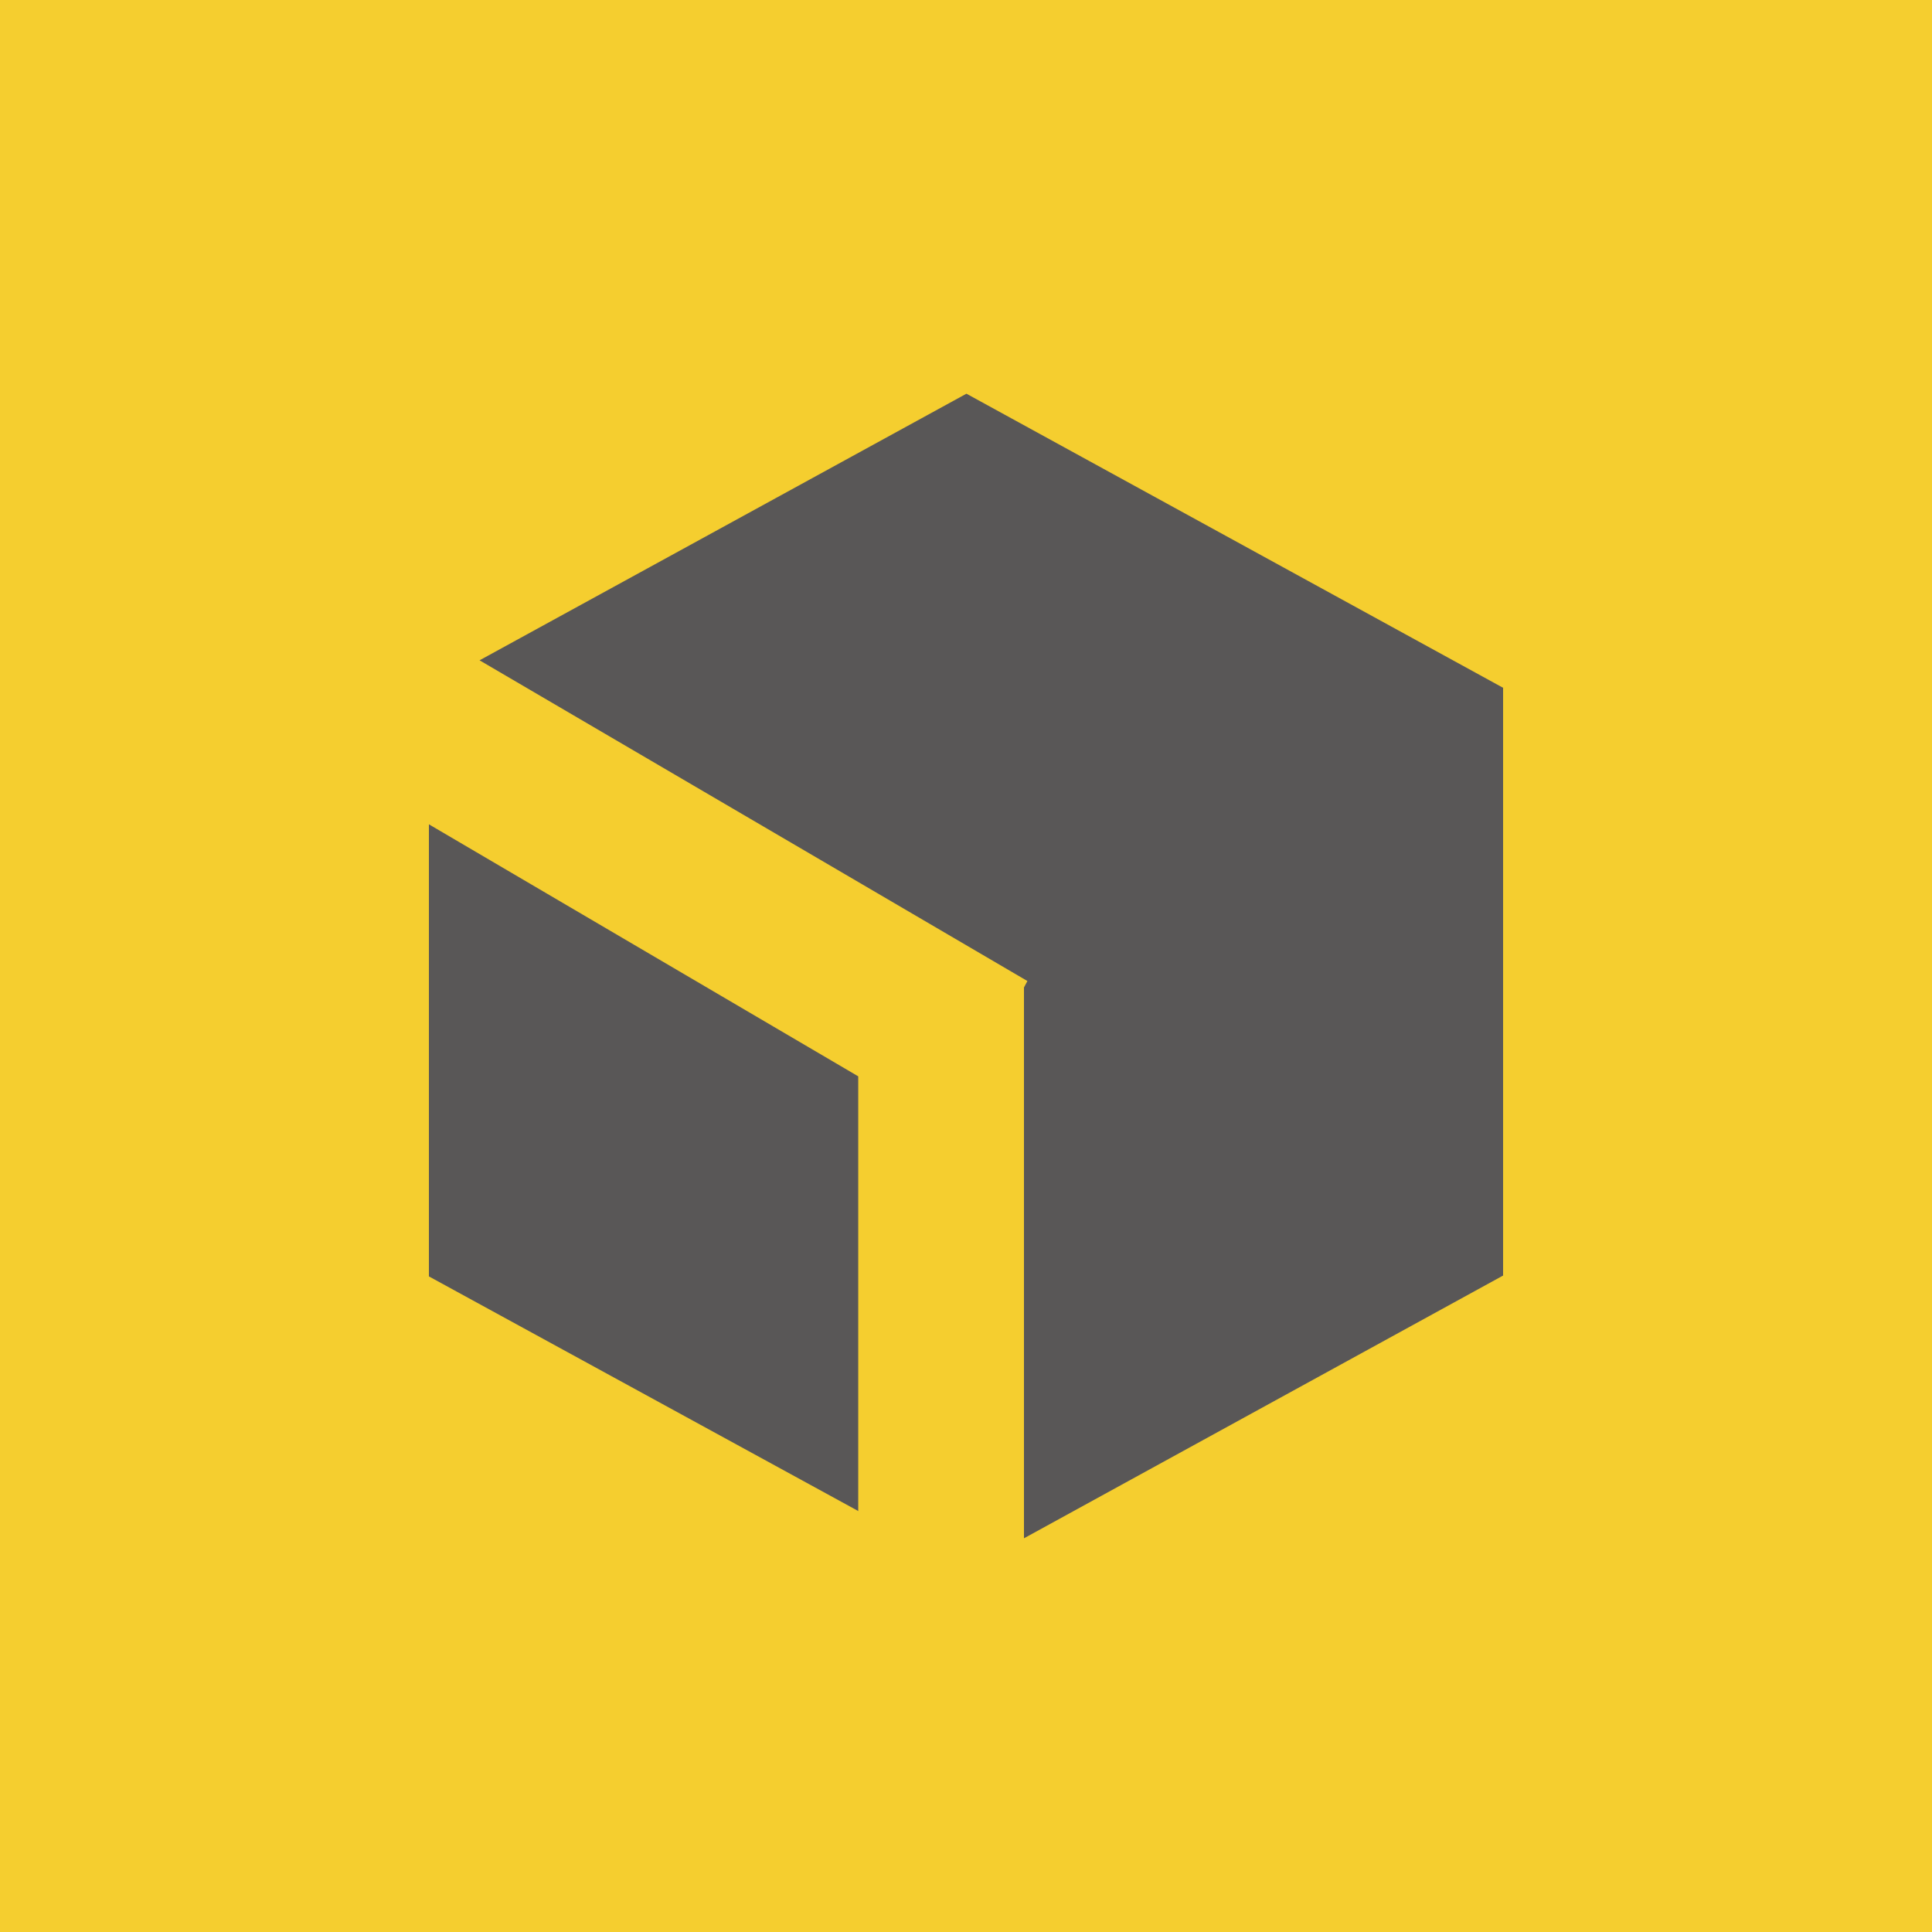 <svg id="图层_1" data-name="图层 1" xmlns="http://www.w3.org/2000/svg" viewBox="0 0 45 45"><defs><style>.cls-1{fill:#f5ce2f;}.cls-2{fill:#595757;}</style></defs><title>图标</title><rect class="cls-1" width="45" height="45"/><polygon class="cls-2" points="11.17 15.38 22.51 9.17 35.01 16.02 35.01 29.71 23.85 35.83 23.85 23 23.93 22.85 11.17 15.38"/><polygon class="cls-2" points="20 35.2 9.99 29.73 9.99 19.2 19.99 25.07 19.99 35.2 20 35.2"/></svg>